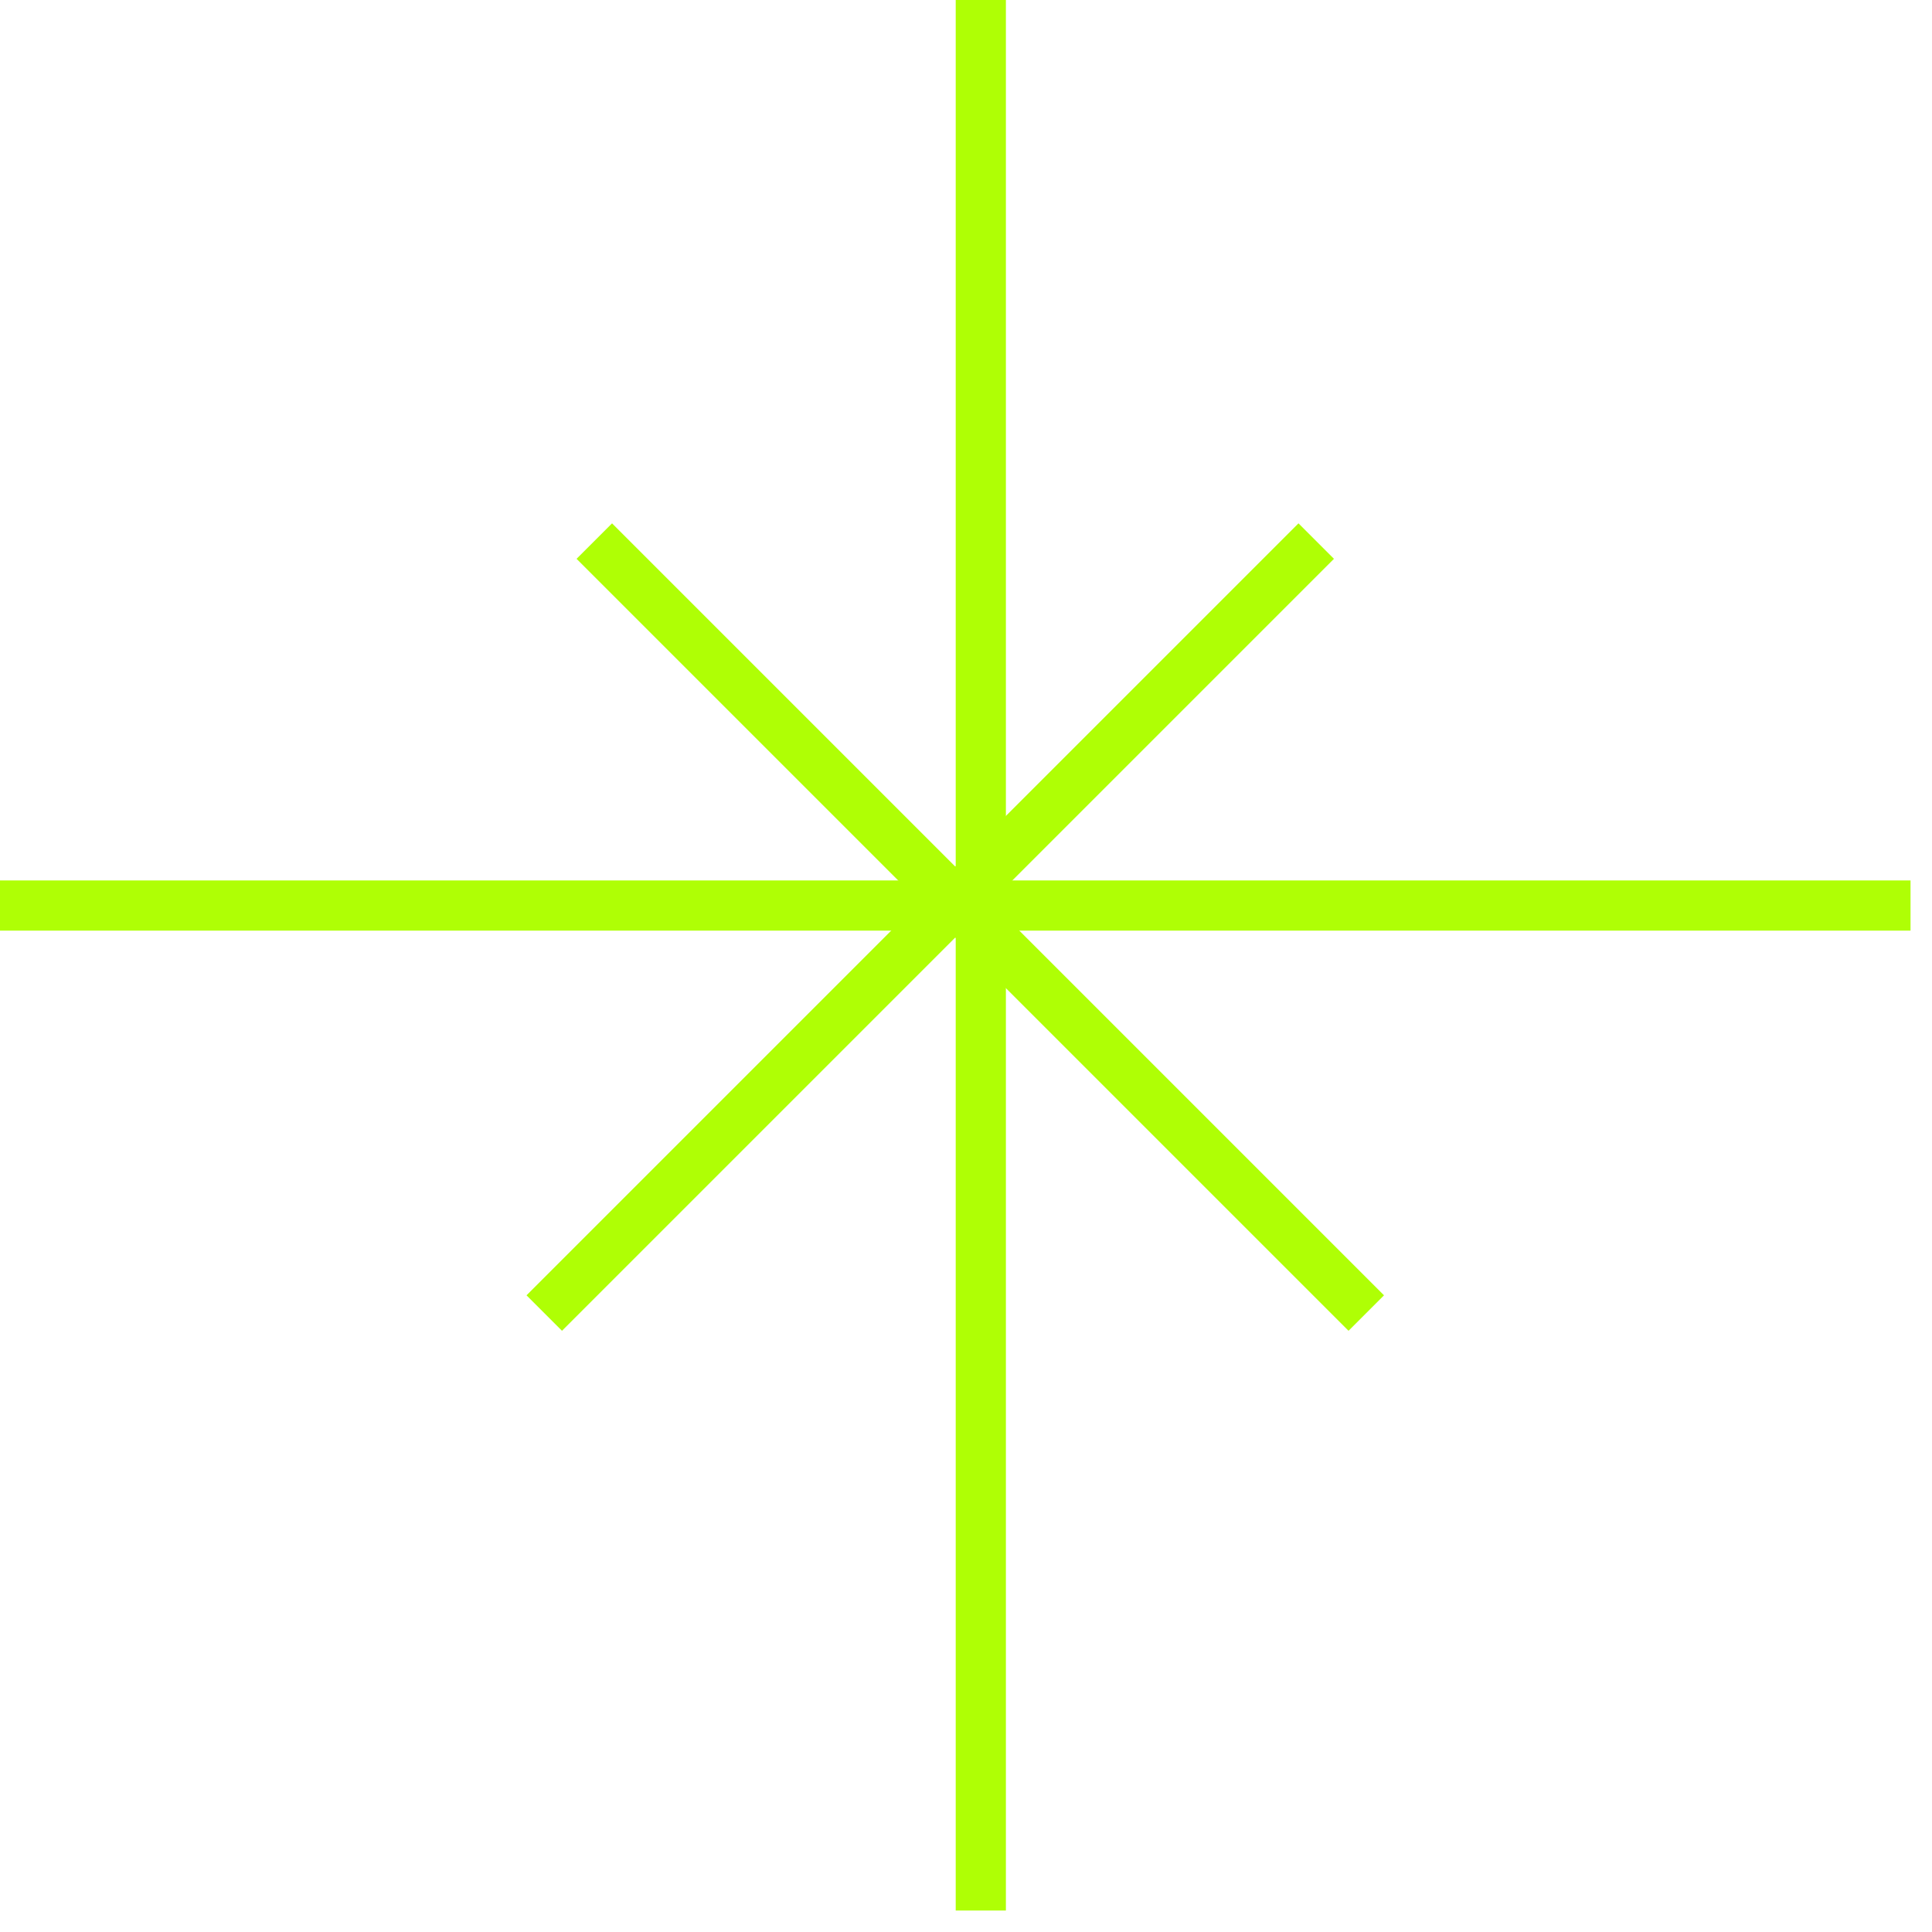 <?xml version="1.0" encoding="UTF-8"?> <svg xmlns="http://www.w3.org/2000/svg" width="77" height="77" viewBox="0 0 77 77" fill="none"> <path d="M39.09 0V76.144" stroke="#AFFF05" stroke-width="2"></path> <path d="M0 36.09H76.144" stroke="#AFFF05" stroke-width="2"></path> <path d="M23.686 21.565L54.453 52.332" stroke="#AFFF05" stroke-width="2"></path> <path d="M52.458 21.565L21.691 52.332" stroke="#AFFF05" stroke-width="2"></path> </svg> 